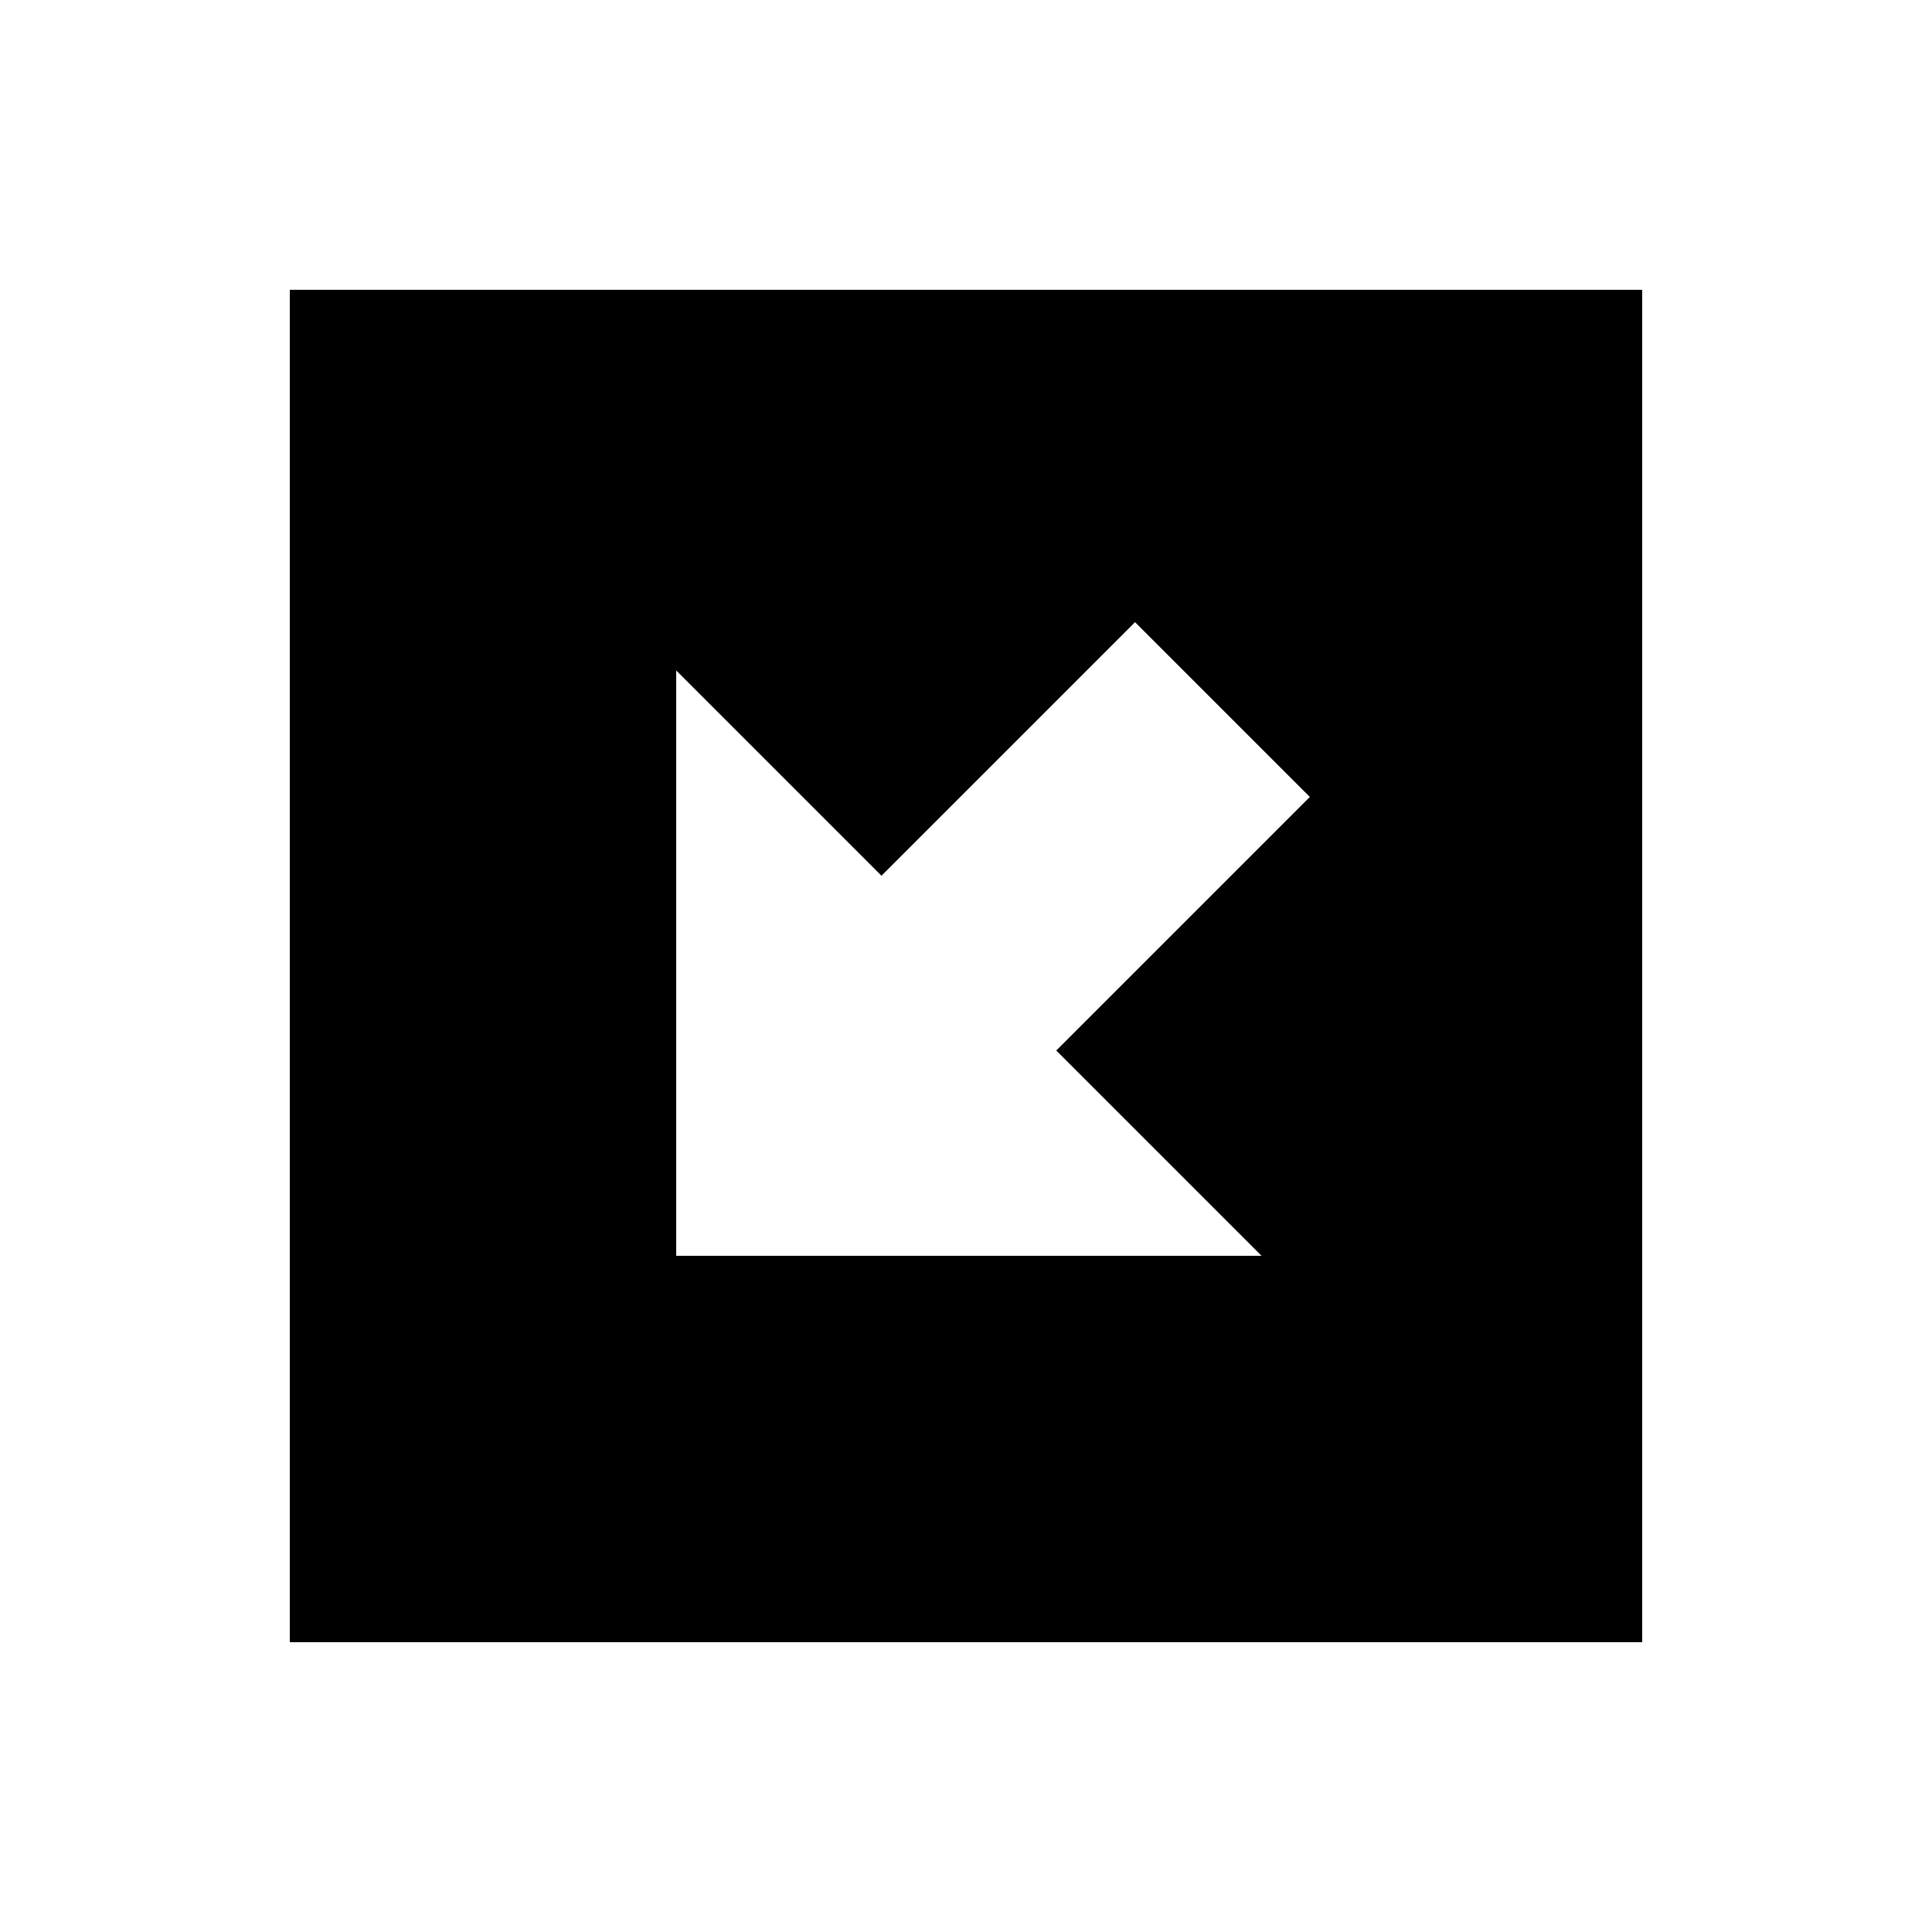 <svg xmlns="http://www.w3.org/2000/svg" viewBox="0 0 640 640"><!--! Font Awesome Pro 7.1.0 by @fontawesome - https://fontawesome.com License - https://fontawesome.com/license (Commercial License) Copyright 2025 Fonticons, Inc. --><path fill="currentColor" d="M544 544L96 544L96 96L544 96L544 544zM248 416L417.9 416C388.3 386.4 365.6 363.7 349.9 348C402.9 295 430.9 267 433.9 264C409.6 239.7 379.8 209.9 376 206.1C373 209.1 345 237.1 292 290.1C276.3 274.4 253.6 251.7 224 222.1L224 416L248 416z"/></svg>